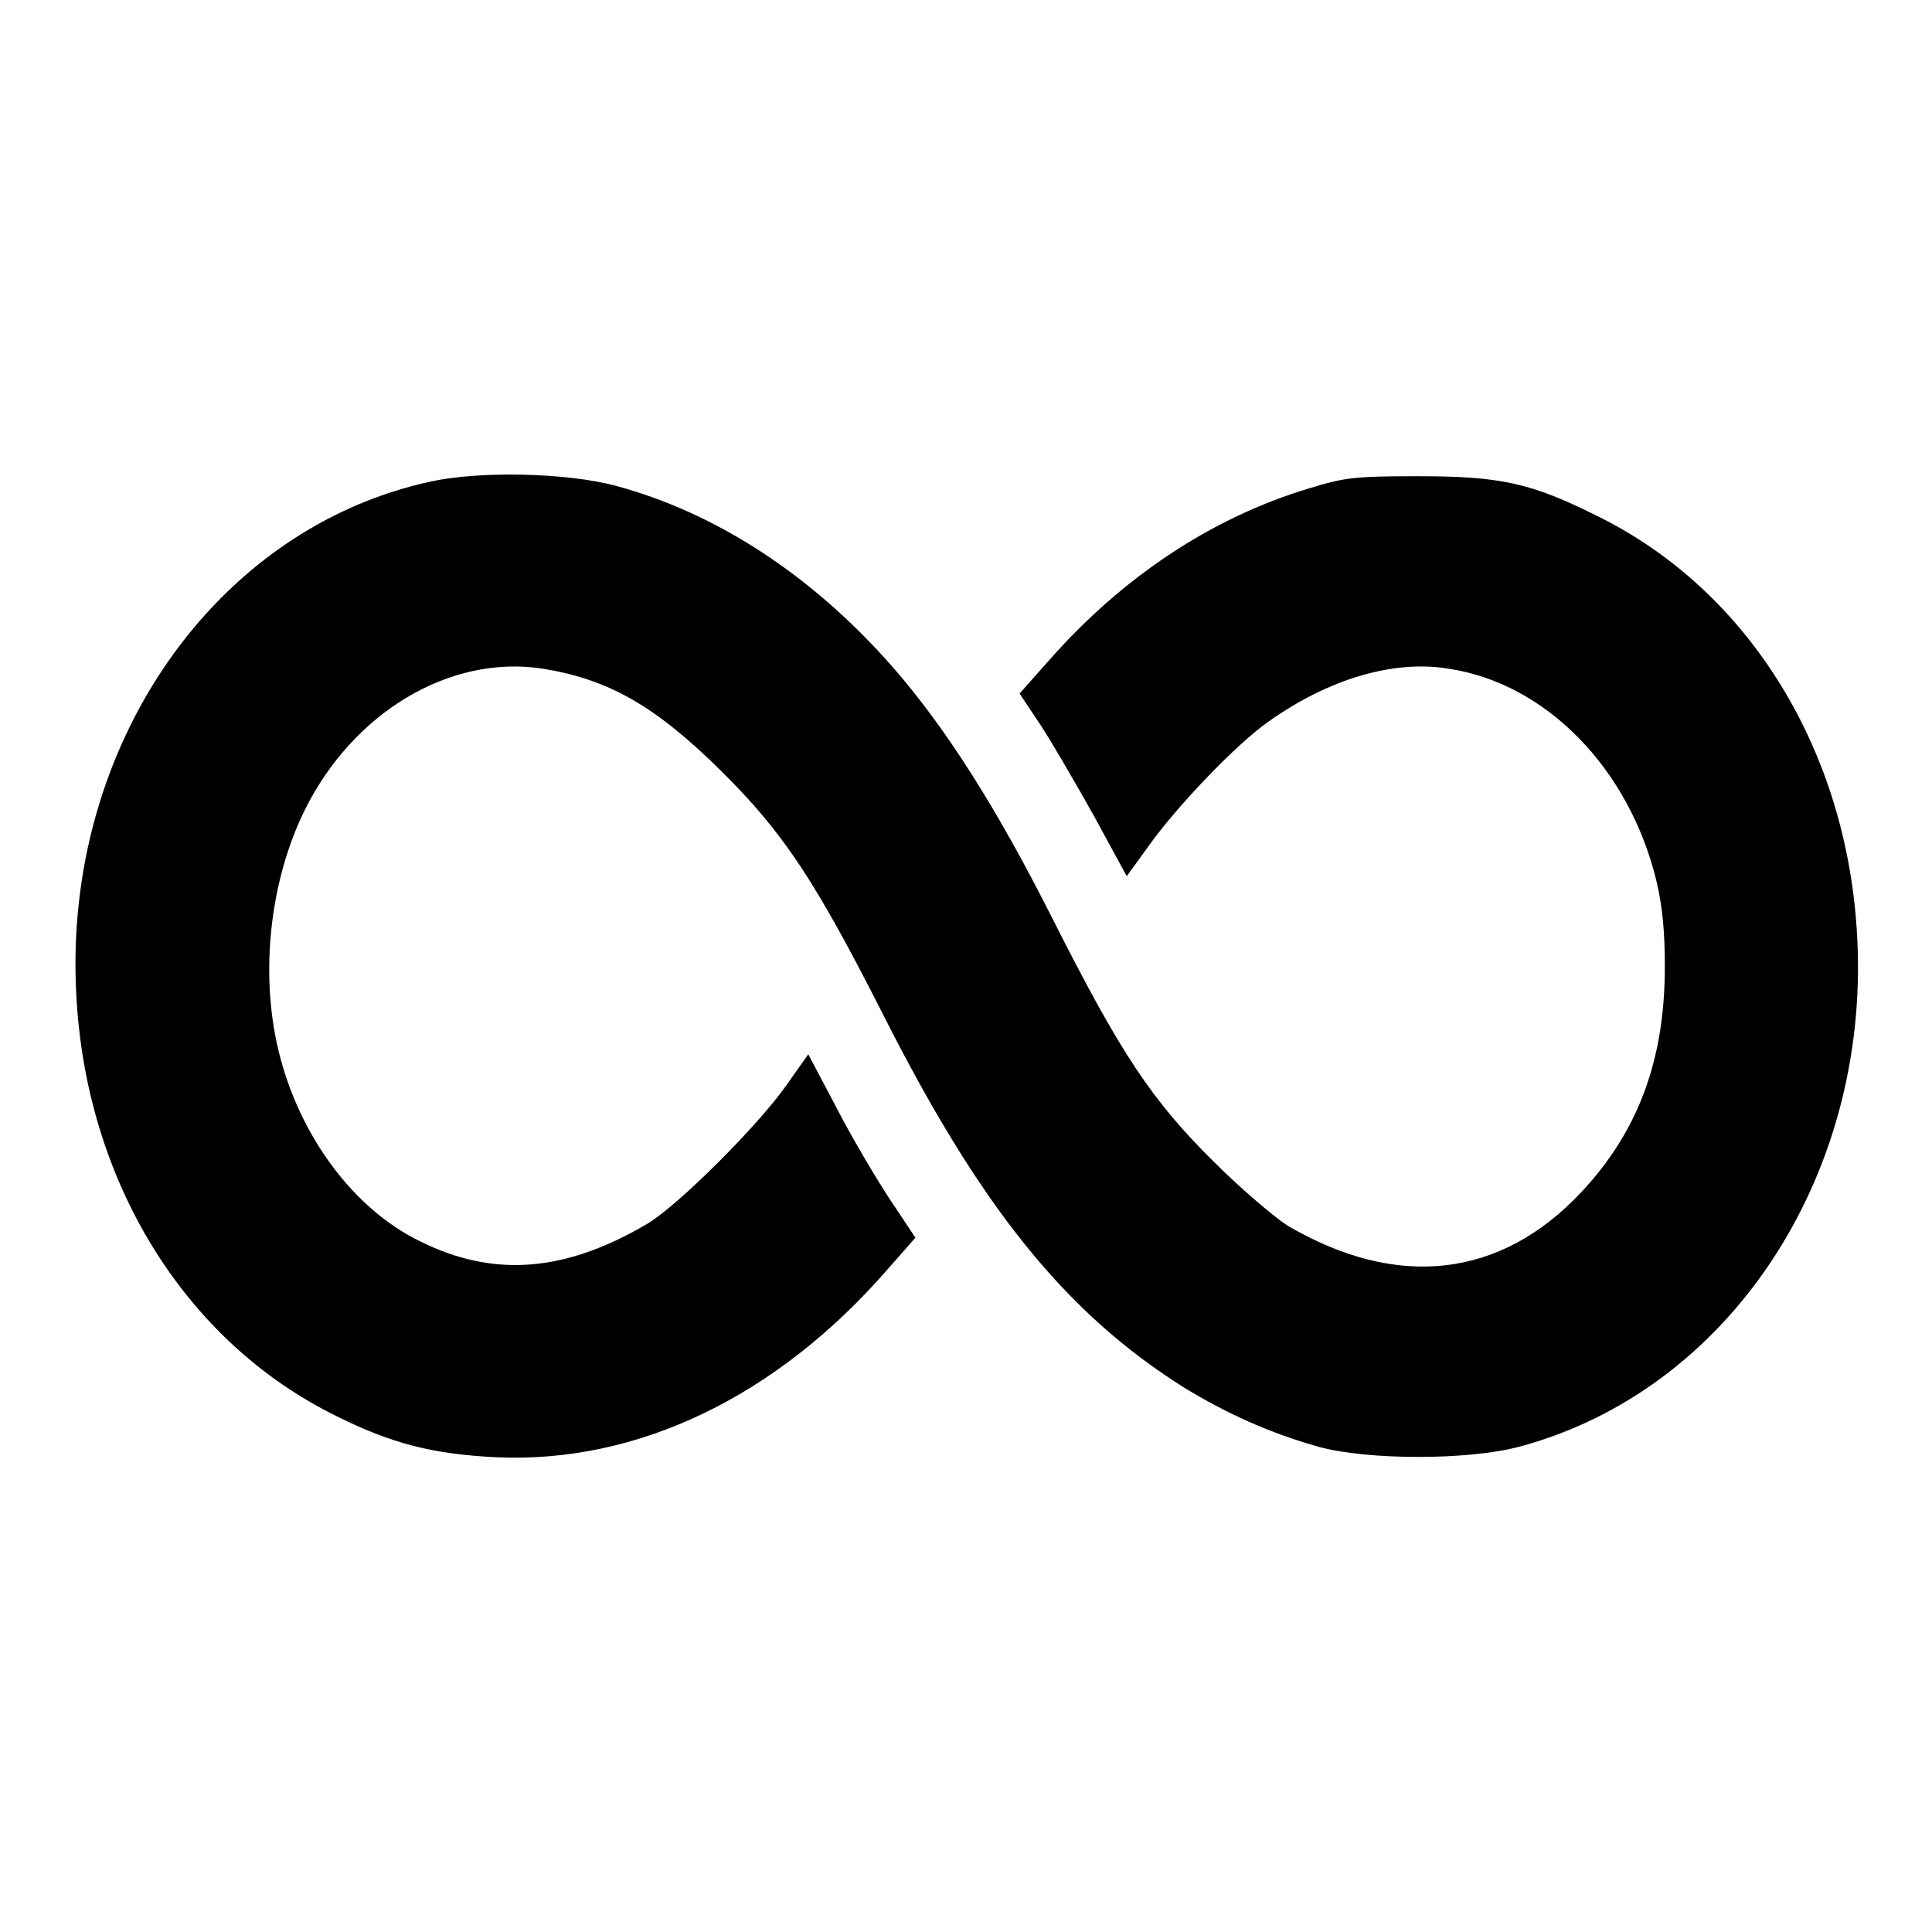 <?xml version="1.0" encoding="utf-8"?>
<!-- Svg Vector Icons : http://www.onlinewebfonts.com/icon -->
<!DOCTYPE svg PUBLIC "-//W3C//DTD SVG 1.1//EN" "http://www.w3.org/Graphics/SVG/1.1/DTD/svg11.dtd">
<svg version="1.1" xmlns="http://www.w3.org/2000/svg" xmlns:xlink="http://www.w3.org/1999/xlink" x="0px" y="0px" viewBox="0 0 256 256" enable-background="new 0 0 256 256" xml:space="preserve">
<g><g><g><path fill="#000000" d="M57.1,63.8c-28.7,6.2-48.7,35.1-47,67.8c1.2,24.8,14.3,46.1,34.4,56c7.4,3.7,12.9,5.1,21.4,5.5c18.6,0.8,37-8,51.7-24.9l3.7-4.2l-3.4-5.1c-1.9-2.9-5.1-8.3-7.1-12.2l-3.7-7l-2.9,4.1c-3.7,5.3-14.4,16-18.5,18.4c-10.9,6.4-20.3,7.1-30,2.3c-8.9-4.3-16.1-14.1-18.8-25.3c-2.5-10.4-1.1-22.6,3.5-31.9c6.4-12.9,19.2-20.6,31.5-18.7c8.7,1.4,14.9,4.9,23.6,13.5c8.3,8.2,12.5,14.6,21.4,32.1c12.9,25.6,24.2,39.7,39.9,49.6c5.7,3.5,11.5,6.1,17.9,7.9c6.5,1.8,19.9,1.8,26.6,0c27.7-7.4,46.4-35.6,44.8-67.3c-1.2-24.8-14.3-46.1-34.4-56c-8.8-4.4-12.8-5.3-23.9-5.3c-8.5,0-9.7,0.2-14.3,1.6c-13,3.9-24.8,11.8-34.5,22.8l-3.9,4.4l2.8,4.2c1.5,2.3,4.7,7.8,7.1,12.1l4.3,7.9l2.9-4c3.7-5.2,11.5-13.4,15.9-16.5c7.9-5.6,16.5-8.2,23.8-7c12.9,1.9,24,13.2,27.6,28.2c0.8,3.4,1.1,6.7,1.1,11.3c0,12.3-3.5,21.8-11.1,29.9c-10.7,11.4-24.4,12.9-38.9,4.4c-1.7-1.1-6.1-4.8-9.7-8.4c-8.3-8.2-12.4-14.4-21.4-32.2c-7.5-14.9-14.3-25.5-21.2-33.4c-10.6-12.1-23.3-20.4-36.6-24C75.1,62.6,63.5,62.4,57.1,63.8z"/></g></g></g>
</svg>